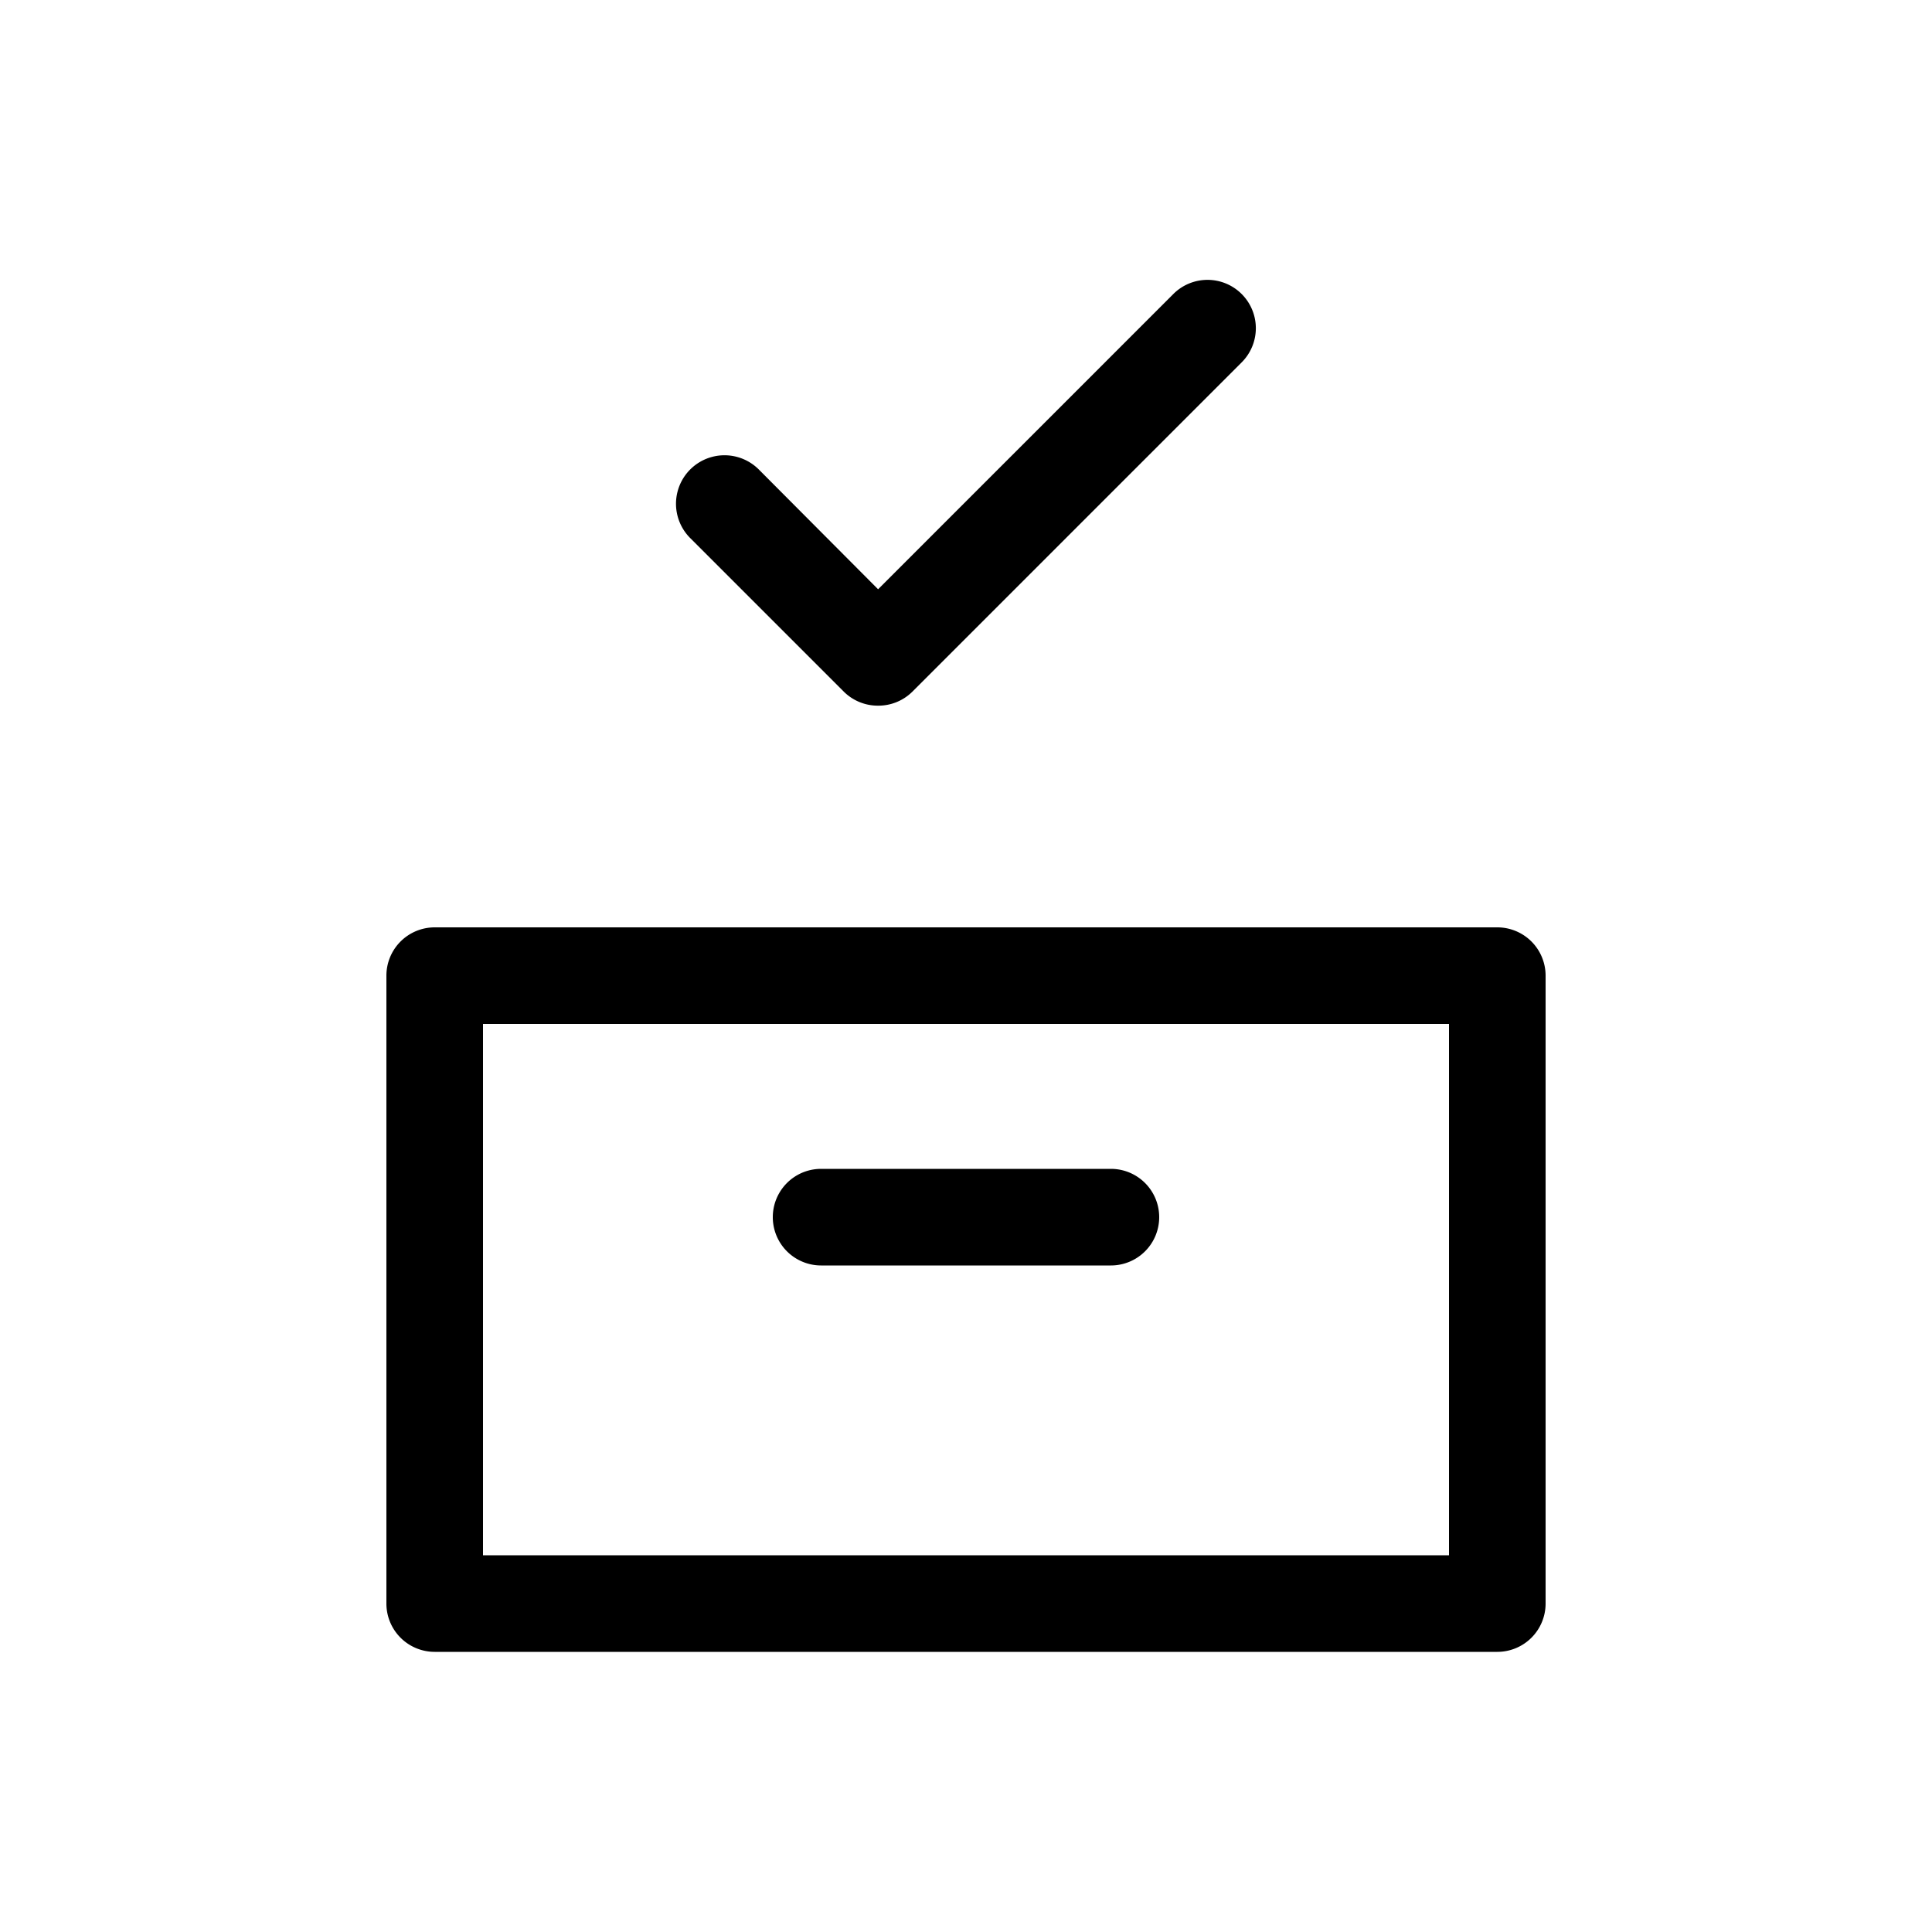 <svg xmlns="http://www.w3.org/2000/svg" viewBox="0 0 40 40">
  <title>complete</title>
  <g>
    <path d="M9,34.2H31a1,1,0,0,0,1-1v-13a1,1,0,0,0-1-1H9a1,1,0,0,0-1,1v13A1,1,0,0,0,9,34.2Zm1-13H30v11H10Z"/>
    <path d="M23,24.2H17a1,1,0,0,0,0,2h6a1,1,0,0,0,0-2Z"/>
    <path d="M24.29,6.09,18.18,12.2,15.71,9.72a1,1,0,1,0-1.42,1.42l3.18,3.18a1,1,0,0,0,.71.29,1,1,0,0,0,.71-.29L25.71,7.5a1,1,0,0,0,0-1.41A1,1,0,0,0,24.29,6.09Z"/>
  </g>
</svg>
